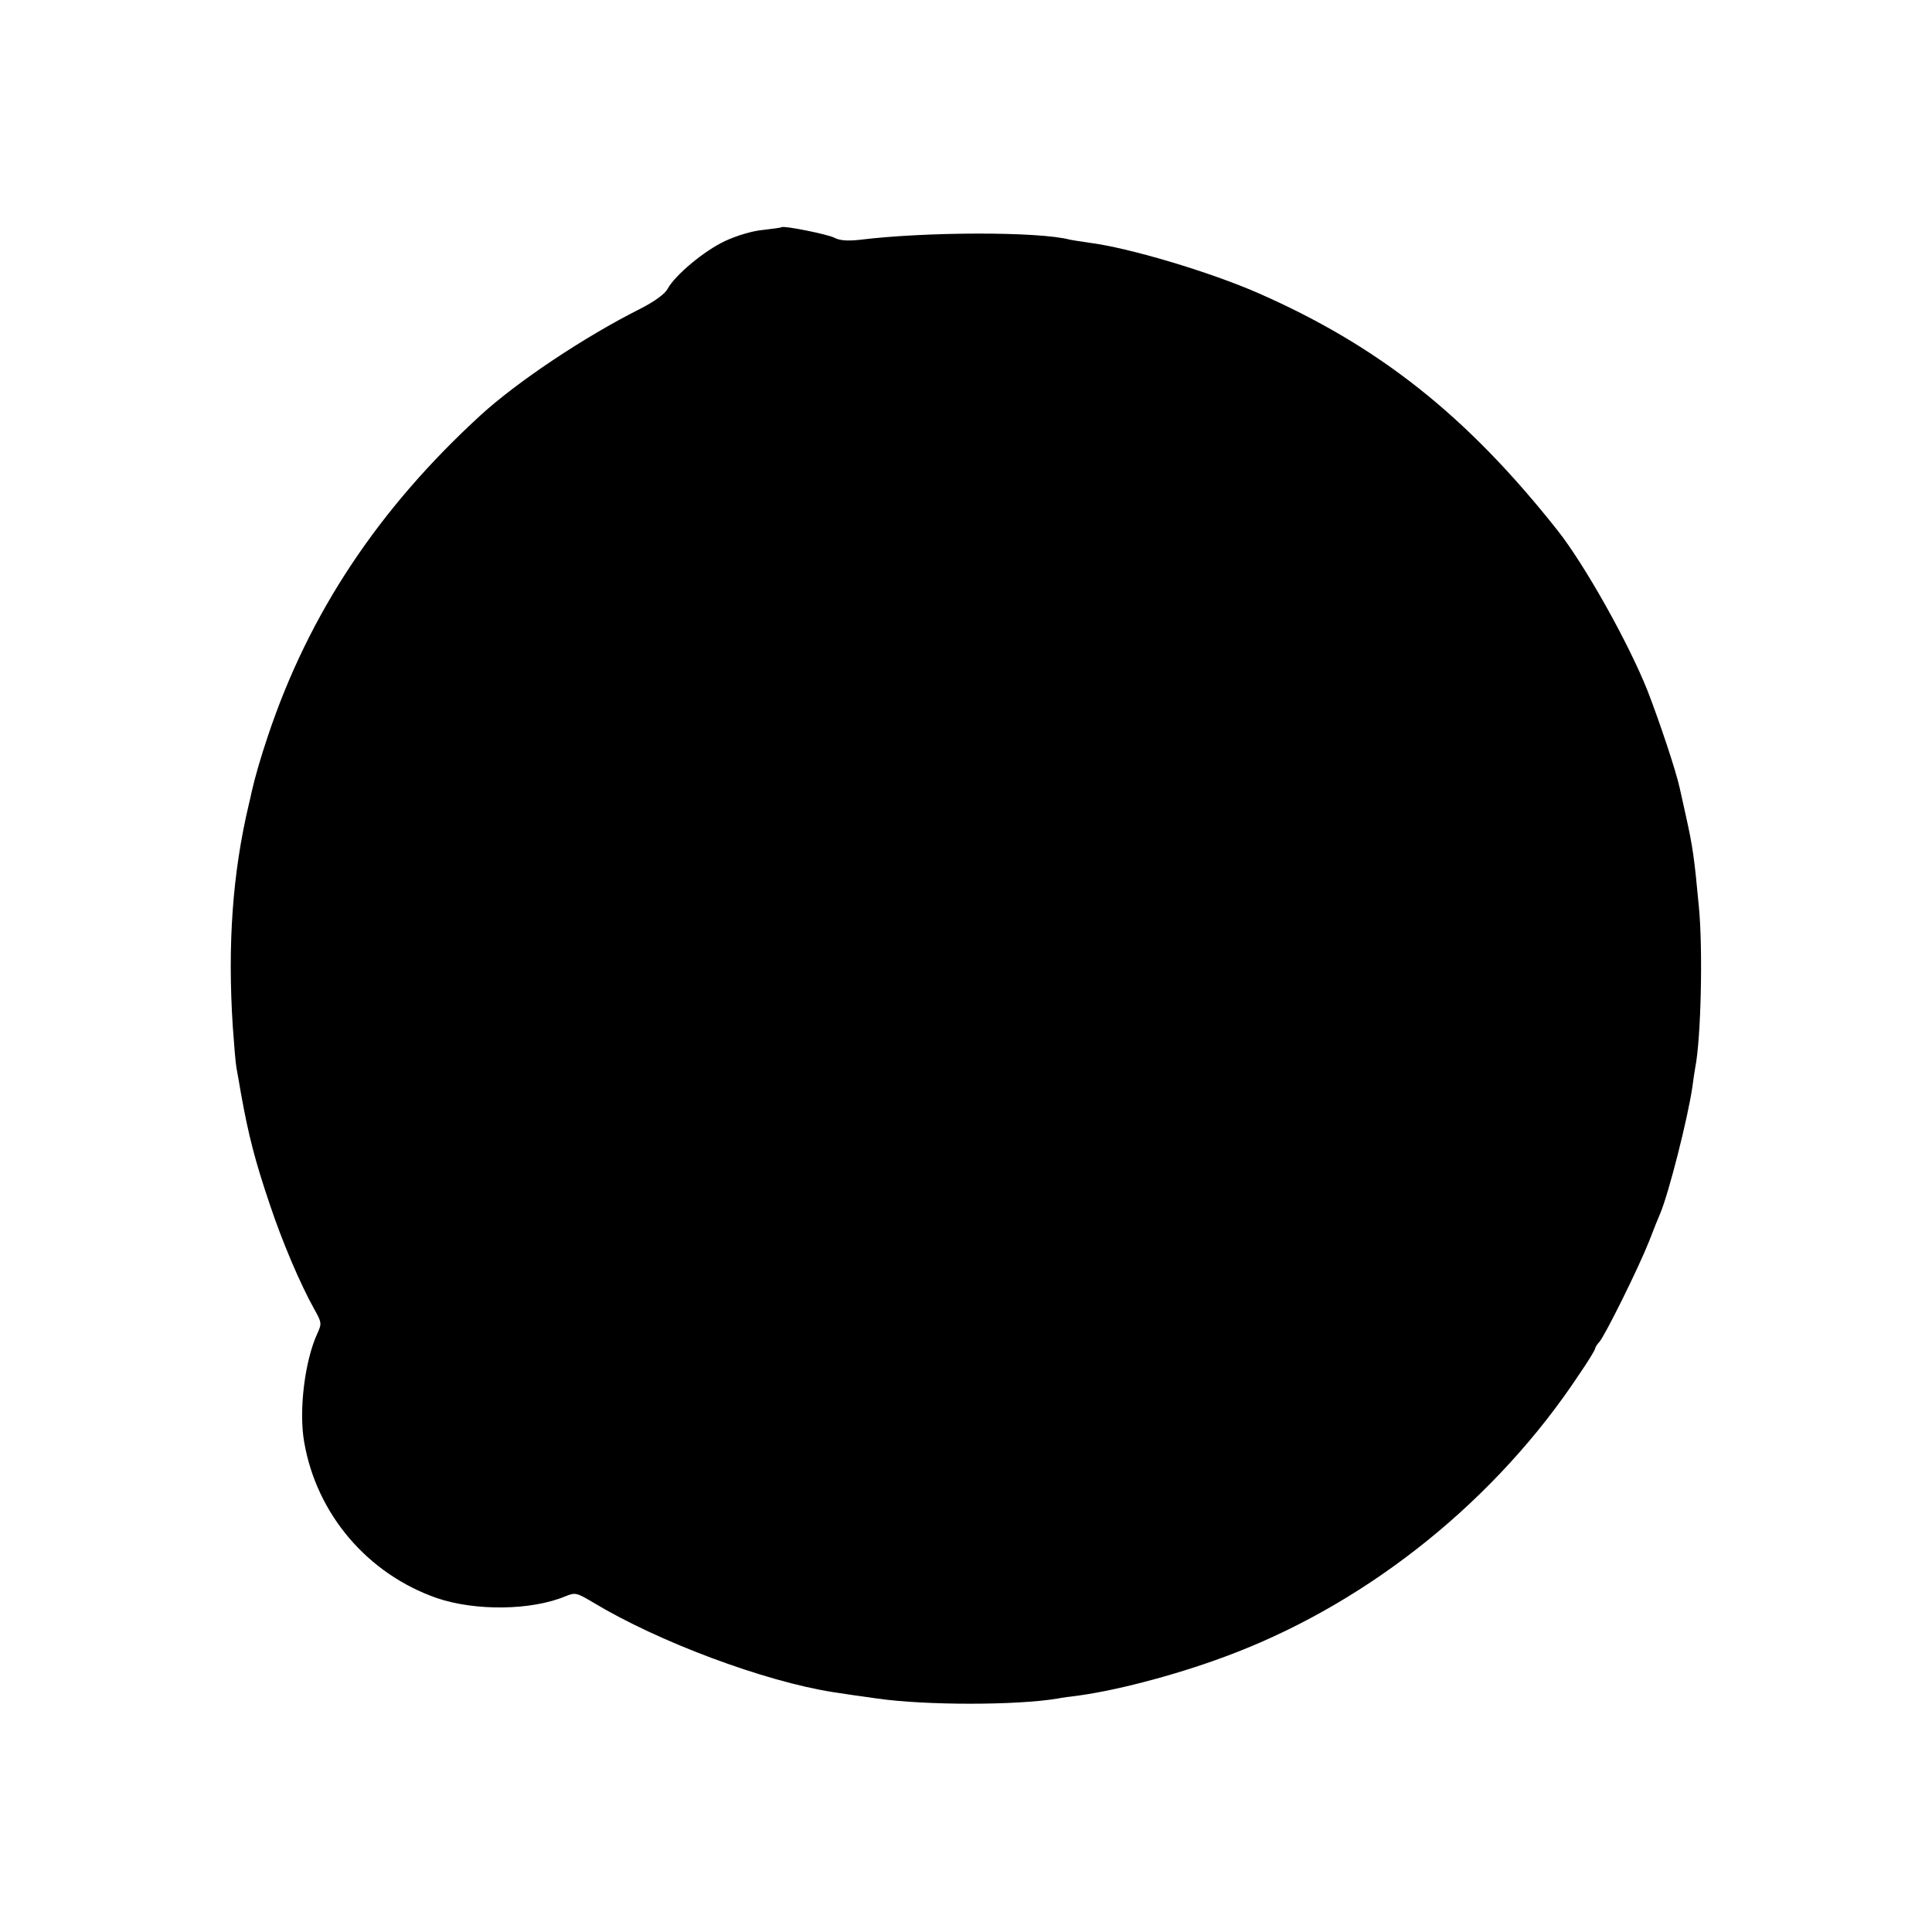 <?xml version="1.0" standalone="no"?>
<!DOCTYPE svg PUBLIC "-//W3C//DTD SVG 20010904//EN"
 "http://www.w3.org/TR/2001/REC-SVG-20010904/DTD/svg10.dtd">
<svg version="1.0" xmlns="http://www.w3.org/2000/svg"
 width="625pt" height="625pt" viewBox="0 0 625 625"
 preserveAspectRatio="xMidYMid meet">
<g transform="translate(0,625) scale(0.1,-0.1)"
fill="#000000" stroke="none">
<path d="M2528 5515 c-2 -2 -29 -5 -61 -9 -34 -3 -86 -19 -122 -36 -68 -32
-161 -110 -185 -154 -9 -17 -42 -41 -89 -65 -181 -91 -398 -236 -516 -344
-331 -303 -556 -642 -688 -1037 -23 -68 -43 -137 -53 -182 -2 -10 -6 -28 -9
-40 -53 -223 -69 -455 -52 -718 4 -58 9 -118 12 -135 3 -16 10 -55 15 -85 24
-133 45 -215 92 -354 41 -123 98 -257 144 -340 25 -44 25 -48 11 -79 -41 -88
-61 -250 -43 -352 40 -233 205 -427 430 -505 124 -42 305 -40 415 6 32 13 36
12 90 -20 210 -127 553 -255 776 -290 31 -5 101 -15 145 -21 155 -22 447 -22
580 0 14 3 45 7 70 10 137 19 341 74 505 138 442 171 847 498 1113 900 29 42
52 80 52 84 0 3 6 14 14 22 19 22 127 240 161 326 15 39 31 79 36 90 28 67 89
307 104 410 3 23 7 50 9 61 19 95 25 383 12 519 -15 161 -20 196 -42 295 -8
36 -17 76 -20 90 -12 56 -65 214 -104 315 -62 156 -204 409 -292 520 -292 369
-576 595 -968 767 -158 69 -419 147 -548 163 -26 4 -54 8 -62 10 -100 26 -463
26 -681 -1 -39 -4 -63 -2 -80 7 -21 11 -164 40 -171 34z"/>
</g>
</svg>
